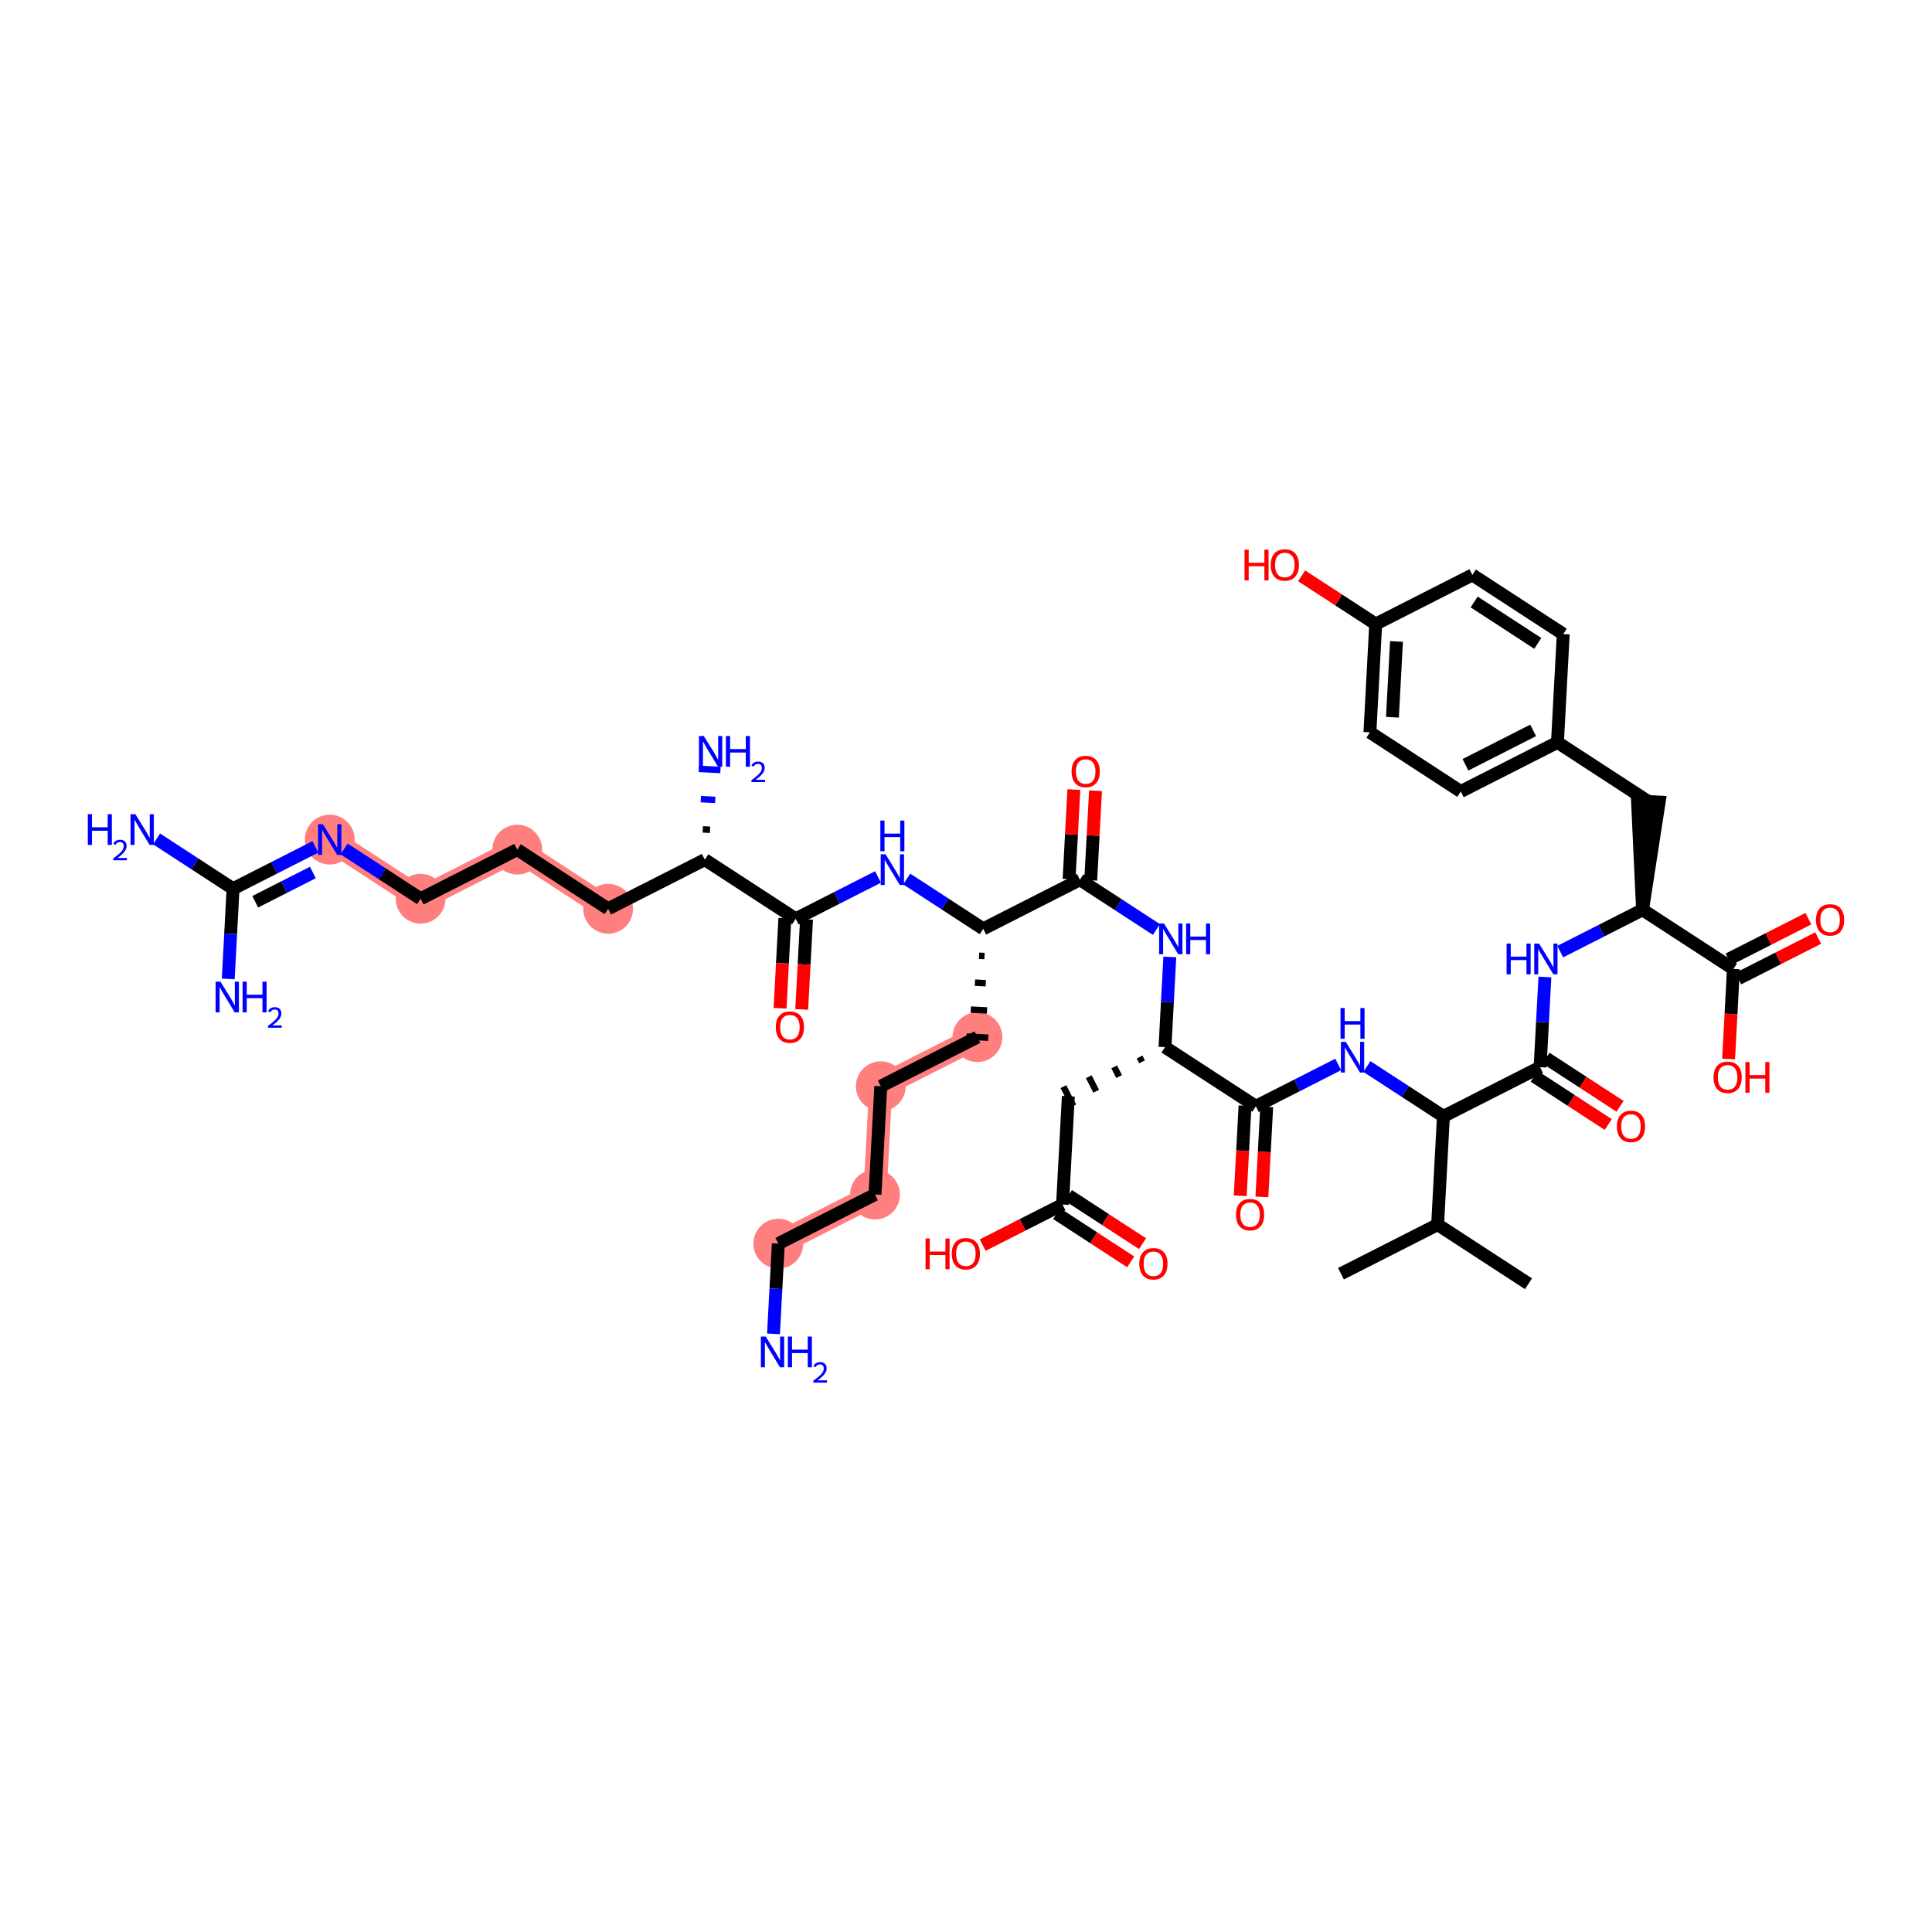 <?xml version='1.0' encoding='iso-8859-1'?>
<svg version='1.1' baseProfile='full'
              xmlns='http://www.w3.org/2000/svg'
                      xmlns:rdkit='http://www.rdkit.org/xml'
                      xmlns:xlink='http://www.w3.org/1999/xlink'
                  xml:space='preserve'
width='300px' height='300px' viewBox='0 0 300 300'>
<!-- END OF HEADER -->
<rect style='opacity:1.0;fill:#FFFFFF;stroke:none' width='300' height='300' x='0' y='0'> </rect>
<rect style='opacity:1.0;fill:#FFFFFF;stroke:none' width='300' height='300' x='0' y='0'> </rect>
<path d='M 151.777,161.042 L 136.767,168.67' style='fill:none;fill-rule:evenodd;stroke:#FF7F7F;stroke-width:3.6px;stroke-linecap:butt;stroke-linejoin:miter;stroke-opacity:1' />
<path d='M 136.767,168.67 L 135.868,185.484' style='fill:none;fill-rule:evenodd;stroke:#FF7F7F;stroke-width:3.6px;stroke-linecap:butt;stroke-linejoin:miter;stroke-opacity:1' />
<path d='M 135.868,185.484 L 120.857,193.112' style='fill:none;fill-rule:evenodd;stroke:#FF7F7F;stroke-width:3.6px;stroke-linecap:butt;stroke-linejoin:miter;stroke-opacity:1' />
<path d='M 94.433,141.114 L 80.321,131.928' style='fill:none;fill-rule:evenodd;stroke:#FF7F7F;stroke-width:3.6px;stroke-linecap:butt;stroke-linejoin:miter;stroke-opacity:1' />
<path d='M 80.321,131.928 L 65.311,139.556' style='fill:none;fill-rule:evenodd;stroke:#FF7F7F;stroke-width:3.6px;stroke-linecap:butt;stroke-linejoin:miter;stroke-opacity:1' />
<path d='M 65.311,139.556 L 51.199,130.371' style='fill:none;fill-rule:evenodd;stroke:#FF7F7F;stroke-width:3.6px;stroke-linecap:butt;stroke-linejoin:miter;stroke-opacity:1' />
<ellipse cx='151.777' cy='161.042' rx='3.368' ry='3.368'  style='fill:#FF7F7F;fill-rule:evenodd;stroke:#FF7F7F;stroke-width:1.0px;stroke-linecap:butt;stroke-linejoin:miter;stroke-opacity:1' />
<ellipse cx='136.767' cy='168.67' rx='3.368' ry='3.368'  style='fill:#FF7F7F;fill-rule:evenodd;stroke:#FF7F7F;stroke-width:1.0px;stroke-linecap:butt;stroke-linejoin:miter;stroke-opacity:1' />
<ellipse cx='135.868' cy='185.484' rx='3.368' ry='3.368'  style='fill:#FF7F7F;fill-rule:evenodd;stroke:#FF7F7F;stroke-width:1.0px;stroke-linecap:butt;stroke-linejoin:miter;stroke-opacity:1' />
<ellipse cx='120.857' cy='193.112' rx='3.368' ry='3.368'  style='fill:#FF7F7F;fill-rule:evenodd;stroke:#FF7F7F;stroke-width:1.0px;stroke-linecap:butt;stroke-linejoin:miter;stroke-opacity:1' />
<ellipse cx='94.433' cy='141.114' rx='3.368' ry='3.368'  style='fill:#FF7F7F;fill-rule:evenodd;stroke:#FF7F7F;stroke-width:1.0px;stroke-linecap:butt;stroke-linejoin:miter;stroke-opacity:1' />
<ellipse cx='80.321' cy='131.928' rx='3.368' ry='3.368'  style='fill:#FF7F7F;fill-rule:evenodd;stroke:#FF7F7F;stroke-width:1.0px;stroke-linecap:butt;stroke-linejoin:miter;stroke-opacity:1' />
<ellipse cx='65.311' cy='139.556' rx='3.368' ry='3.368'  style='fill:#FF7F7F;fill-rule:evenodd;stroke:#FF7F7F;stroke-width:1.0px;stroke-linecap:butt;stroke-linejoin:miter;stroke-opacity:1' />
<ellipse cx='51.199' cy='130.371' rx='3.368' ry='3.372'  style='fill:#FF7F7F;fill-rule:evenodd;stroke:#FF7F7F;stroke-width:1.0px;stroke-linecap:butt;stroke-linejoin:miter;stroke-opacity:1' />
<path class='bond-0 atom-0 atom-1' d='M 208.223,197.784 L 223.233,190.156' style='fill:none;fill-rule:evenodd;stroke:#000000;stroke-width:2.0px;stroke-linecap:butt;stroke-linejoin:miter;stroke-opacity:1' />
<path class='bond-1 atom-1 atom-2' d='M 223.233,190.156 L 237.345,199.342' style='fill:none;fill-rule:evenodd;stroke:#000000;stroke-width:2.0px;stroke-linecap:butt;stroke-linejoin:miter;stroke-opacity:1' />
<path class='bond-2 atom-1 atom-3' d='M 223.233,190.156 L 224.133,173.342' style='fill:none;fill-rule:evenodd;stroke:#000000;stroke-width:2.0px;stroke-linecap:butt;stroke-linejoin:miter;stroke-opacity:1' />
<path class='bond-3 atom-3 atom-4' d='M 224.133,173.342 L 218.192,169.475' style='fill:none;fill-rule:evenodd;stroke:#000000;stroke-width:2.0px;stroke-linecap:butt;stroke-linejoin:miter;stroke-opacity:1' />
<path class='bond-3 atom-3 atom-4' d='M 218.192,169.475 L 212.25,165.608' style='fill:none;fill-rule:evenodd;stroke:#0000FF;stroke-width:2.0px;stroke-linecap:butt;stroke-linejoin:miter;stroke-opacity:1' />
<path class='bond-32 atom-3 atom-33' d='M 224.133,173.342 L 239.143,165.714' style='fill:none;fill-rule:evenodd;stroke:#000000;stroke-width:2.0px;stroke-linecap:butt;stroke-linejoin:miter;stroke-opacity:1' />
<path class='bond-4 atom-4 atom-5' d='M 207.792,165.29 L 201.401,168.537' style='fill:none;fill-rule:evenodd;stroke:#0000FF;stroke-width:2.0px;stroke-linecap:butt;stroke-linejoin:miter;stroke-opacity:1' />
<path class='bond-4 atom-4 atom-5' d='M 201.401,168.537 L 195.011,171.785' style='fill:none;fill-rule:evenodd;stroke:#000000;stroke-width:2.0px;stroke-linecap:butt;stroke-linejoin:miter;stroke-opacity:1' />
<path class='bond-5 atom-5 atom-6' d='M 193.329,171.695 L 192.955,178.686' style='fill:none;fill-rule:evenodd;stroke:#000000;stroke-width:2.0px;stroke-linecap:butt;stroke-linejoin:miter;stroke-opacity:1' />
<path class='bond-5 atom-5 atom-6' d='M 192.955,178.686 L 192.582,185.677' style='fill:none;fill-rule:evenodd;stroke:#FF0000;stroke-width:2.0px;stroke-linecap:butt;stroke-linejoin:miter;stroke-opacity:1' />
<path class='bond-5 atom-5 atom-6' d='M 196.692,171.875 L 196.318,178.866' style='fill:none;fill-rule:evenodd;stroke:#000000;stroke-width:2.0px;stroke-linecap:butt;stroke-linejoin:miter;stroke-opacity:1' />
<path class='bond-5 atom-5 atom-6' d='M 196.318,178.866 L 195.944,185.856' style='fill:none;fill-rule:evenodd;stroke:#FF0000;stroke-width:2.0px;stroke-linecap:butt;stroke-linejoin:miter;stroke-opacity:1' />
<path class='bond-6 atom-5 atom-7' d='M 195.011,171.785 L 180.899,162.6' style='fill:none;fill-rule:evenodd;stroke:#000000;stroke-width:2.0px;stroke-linecap:butt;stroke-linejoin:miter;stroke-opacity:1' />
<path class='bond-7 atom-7 atom-8' d='M 176.956,164.131 L 177.337,164.882' style='fill:none;fill-rule:evenodd;stroke:#000000;stroke-width:1.0px;stroke-linecap:butt;stroke-linejoin:miter;stroke-opacity:1' />
<path class='bond-7 atom-7 atom-8' d='M 173.013,165.663 L 173.775,167.164' style='fill:none;fill-rule:evenodd;stroke:#000000;stroke-width:1.0px;stroke-linecap:butt;stroke-linejoin:miter;stroke-opacity:1' />
<path class='bond-7 atom-7 atom-8' d='M 169.069,167.195 L 170.213,169.446' style='fill:none;fill-rule:evenodd;stroke:#000000;stroke-width:1.0px;stroke-linecap:butt;stroke-linejoin:miter;stroke-opacity:1' />
<path class='bond-7 atom-7 atom-8' d='M 165.126,168.727 L 166.652,171.729' style='fill:none;fill-rule:evenodd;stroke:#000000;stroke-width:1.0px;stroke-linecap:butt;stroke-linejoin:miter;stroke-opacity:1' />
<path class='bond-11 atom-7 atom-12' d='M 180.899,162.6 L 181.274,155.595' style='fill:none;fill-rule:evenodd;stroke:#000000;stroke-width:2.0px;stroke-linecap:butt;stroke-linejoin:miter;stroke-opacity:1' />
<path class='bond-11 atom-7 atom-12' d='M 181.274,155.595 L 181.648,148.591' style='fill:none;fill-rule:evenodd;stroke:#0000FF;stroke-width:2.0px;stroke-linecap:butt;stroke-linejoin:miter;stroke-opacity:1' />
<path class='bond-8 atom-8 atom-9' d='M 165.889,170.228 L 164.99,187.041' style='fill:none;fill-rule:evenodd;stroke:#000000;stroke-width:2.0px;stroke-linecap:butt;stroke-linejoin:miter;stroke-opacity:1' />
<path class='bond-9 atom-9 atom-10' d='M 164.071,188.452 L 169.822,192.196' style='fill:none;fill-rule:evenodd;stroke:#000000;stroke-width:2.0px;stroke-linecap:butt;stroke-linejoin:miter;stroke-opacity:1' />
<path class='bond-9 atom-9 atom-10' d='M 169.822,192.196 L 175.573,195.939' style='fill:none;fill-rule:evenodd;stroke:#FF0000;stroke-width:2.0px;stroke-linecap:butt;stroke-linejoin:miter;stroke-opacity:1' />
<path class='bond-9 atom-9 atom-10' d='M 165.908,185.63 L 171.659,189.373' style='fill:none;fill-rule:evenodd;stroke:#000000;stroke-width:2.0px;stroke-linecap:butt;stroke-linejoin:miter;stroke-opacity:1' />
<path class='bond-9 atom-9 atom-10' d='M 171.659,189.373 L 177.41,193.117' style='fill:none;fill-rule:evenodd;stroke:#FF0000;stroke-width:2.0px;stroke-linecap:butt;stroke-linejoin:miter;stroke-opacity:1' />
<path class='bond-10 atom-9 atom-11' d='M 164.99,187.041 L 158.789,190.192' style='fill:none;fill-rule:evenodd;stroke:#000000;stroke-width:2.0px;stroke-linecap:butt;stroke-linejoin:miter;stroke-opacity:1' />
<path class='bond-10 atom-9 atom-11' d='M 158.789,190.192 L 152.589,193.343' style='fill:none;fill-rule:evenodd;stroke:#FF0000;stroke-width:2.0px;stroke-linecap:butt;stroke-linejoin:miter;stroke-opacity:1' />
<path class='bond-12 atom-12 atom-13' d='M 179.569,144.335 L 173.628,140.468' style='fill:none;fill-rule:evenodd;stroke:#0000FF;stroke-width:2.0px;stroke-linecap:butt;stroke-linejoin:miter;stroke-opacity:1' />
<path class='bond-12 atom-12 atom-13' d='M 173.628,140.468 L 167.687,136.601' style='fill:none;fill-rule:evenodd;stroke:#000000;stroke-width:2.0px;stroke-linecap:butt;stroke-linejoin:miter;stroke-opacity:1' />
<path class='bond-13 atom-13 atom-14' d='M 169.368,136.69 L 169.74,129.737' style='fill:none;fill-rule:evenodd;stroke:#000000;stroke-width:2.0px;stroke-linecap:butt;stroke-linejoin:miter;stroke-opacity:1' />
<path class='bond-13 atom-13 atom-14' d='M 169.74,129.737 L 170.112,122.783' style='fill:none;fill-rule:evenodd;stroke:#FF0000;stroke-width:2.0px;stroke-linecap:butt;stroke-linejoin:miter;stroke-opacity:1' />
<path class='bond-13 atom-13 atom-14' d='M 166.006,136.511 L 166.378,129.557' style='fill:none;fill-rule:evenodd;stroke:#000000;stroke-width:2.0px;stroke-linecap:butt;stroke-linejoin:miter;stroke-opacity:1' />
<path class='bond-13 atom-13 atom-14' d='M 166.378,129.557 L 166.749,122.603' style='fill:none;fill-rule:evenodd;stroke:#FF0000;stroke-width:2.0px;stroke-linecap:butt;stroke-linejoin:miter;stroke-opacity:1' />
<path class='bond-14 atom-13 atom-15' d='M 167.687,136.601 L 152.677,144.229' style='fill:none;fill-rule:evenodd;stroke:#000000;stroke-width:2.0px;stroke-linecap:butt;stroke-linejoin:miter;stroke-opacity:1' />
<path class='bond-15 atom-15 atom-16' d='M 152.031,148.41 L 152.872,148.454' style='fill:none;fill-rule:evenodd;stroke:#000000;stroke-width:1.0px;stroke-linecap:butt;stroke-linejoin:miter;stroke-opacity:1' />
<path class='bond-15 atom-15 atom-16' d='M 151.386,152.59 L 153.068,152.68' style='fill:none;fill-rule:evenodd;stroke:#000000;stroke-width:1.0px;stroke-linecap:butt;stroke-linejoin:miter;stroke-opacity:1' />
<path class='bond-15 atom-15 atom-16' d='M 150.741,156.771 L 153.263,156.906' style='fill:none;fill-rule:evenodd;stroke:#000000;stroke-width:1.0px;stroke-linecap:butt;stroke-linejoin:miter;stroke-opacity:1' />
<path class='bond-15 atom-15 atom-16' d='M 150.096,160.952 L 153.459,161.132' style='fill:none;fill-rule:evenodd;stroke:#000000;stroke-width:1.0px;stroke-linecap:butt;stroke-linejoin:miter;stroke-opacity:1' />
<path class='bond-20 atom-15 atom-21' d='M 152.677,144.229 L 146.736,140.361' style='fill:none;fill-rule:evenodd;stroke:#000000;stroke-width:2.0px;stroke-linecap:butt;stroke-linejoin:miter;stroke-opacity:1' />
<path class='bond-20 atom-15 atom-21' d='M 146.736,140.361 L 140.794,136.494' style='fill:none;fill-rule:evenodd;stroke:#0000FF;stroke-width:2.0px;stroke-linecap:butt;stroke-linejoin:miter;stroke-opacity:1' />
<path class='bond-16 atom-16 atom-17' d='M 151.777,161.042 L 136.767,168.67' style='fill:none;fill-rule:evenodd;stroke:#000000;stroke-width:2.0px;stroke-linecap:butt;stroke-linejoin:miter;stroke-opacity:1' />
<path class='bond-17 atom-17 atom-18' d='M 136.767,168.67 L 135.868,185.484' style='fill:none;fill-rule:evenodd;stroke:#000000;stroke-width:2.0px;stroke-linecap:butt;stroke-linejoin:miter;stroke-opacity:1' />
<path class='bond-18 atom-18 atom-19' d='M 135.868,185.484 L 120.857,193.112' style='fill:none;fill-rule:evenodd;stroke:#000000;stroke-width:2.0px;stroke-linecap:butt;stroke-linejoin:miter;stroke-opacity:1' />
<path class='bond-19 atom-19 atom-20' d='M 120.857,193.112 L 120.483,200.116' style='fill:none;fill-rule:evenodd;stroke:#000000;stroke-width:2.0px;stroke-linecap:butt;stroke-linejoin:miter;stroke-opacity:1' />
<path class='bond-19 atom-19 atom-20' d='M 120.483,200.116 L 120.108,207.12' style='fill:none;fill-rule:evenodd;stroke:#0000FF;stroke-width:2.0px;stroke-linecap:butt;stroke-linejoin:miter;stroke-opacity:1' />
<path class='bond-21 atom-21 atom-22' d='M 136.336,136.176 L 129.945,139.424' style='fill:none;fill-rule:evenodd;stroke:#0000FF;stroke-width:2.0px;stroke-linecap:butt;stroke-linejoin:miter;stroke-opacity:1' />
<path class='bond-21 atom-21 atom-22' d='M 129.945,139.424 L 123.555,142.671' style='fill:none;fill-rule:evenodd;stroke:#000000;stroke-width:2.0px;stroke-linecap:butt;stroke-linejoin:miter;stroke-opacity:1' />
<path class='bond-22 atom-22 atom-23' d='M 121.873,142.581 L 121.499,149.572' style='fill:none;fill-rule:evenodd;stroke:#000000;stroke-width:2.0px;stroke-linecap:butt;stroke-linejoin:miter;stroke-opacity:1' />
<path class='bond-22 atom-22 atom-23' d='M 121.499,149.572 L 121.126,156.563' style='fill:none;fill-rule:evenodd;stroke:#FF0000;stroke-width:2.0px;stroke-linecap:butt;stroke-linejoin:miter;stroke-opacity:1' />
<path class='bond-22 atom-22 atom-23' d='M 125.236,142.761 L 124.862,149.752' style='fill:none;fill-rule:evenodd;stroke:#000000;stroke-width:2.0px;stroke-linecap:butt;stroke-linejoin:miter;stroke-opacity:1' />
<path class='bond-22 atom-22 atom-23' d='M 124.862,149.752 L 124.488,156.743' style='fill:none;fill-rule:evenodd;stroke:#FF0000;stroke-width:2.0px;stroke-linecap:butt;stroke-linejoin:miter;stroke-opacity:1' />
<path class='bond-23 atom-22 atom-24' d='M 123.555,142.671 L 109.443,133.486' style='fill:none;fill-rule:evenodd;stroke:#000000;stroke-width:2.0px;stroke-linecap:butt;stroke-linejoin:miter;stroke-opacity:1' />
<path class='bond-24 atom-24 atom-25' d='M 110.253,128.846 L 109.133,128.786' style='fill:none;fill-rule:evenodd;stroke:#000000;stroke-width:1.0px;stroke-linecap:butt;stroke-linejoin:miter;stroke-opacity:1' />
<path class='bond-24 atom-24 atom-25' d='M 111.064,124.207 L 108.822,124.087' style='fill:none;fill-rule:evenodd;stroke:#0000FF;stroke-width:1.0px;stroke-linecap:butt;stroke-linejoin:miter;stroke-opacity:1' />
<path class='bond-24 atom-24 atom-25' d='M 111.874,119.567 L 108.511,119.387' style='fill:none;fill-rule:evenodd;stroke:#0000FF;stroke-width:1.0px;stroke-linecap:butt;stroke-linejoin:miter;stroke-opacity:1' />
<path class='bond-25 atom-24 atom-26' d='M 109.443,133.486 L 94.433,141.114' style='fill:none;fill-rule:evenodd;stroke:#000000;stroke-width:2.0px;stroke-linecap:butt;stroke-linejoin:miter;stroke-opacity:1' />
<path class='bond-26 atom-26 atom-27' d='M 94.433,141.114 L 80.321,131.928' style='fill:none;fill-rule:evenodd;stroke:#000000;stroke-width:2.0px;stroke-linecap:butt;stroke-linejoin:miter;stroke-opacity:1' />
<path class='bond-27 atom-27 atom-28' d='M 80.321,131.928 L 65.311,139.556' style='fill:none;fill-rule:evenodd;stroke:#000000;stroke-width:2.0px;stroke-linecap:butt;stroke-linejoin:miter;stroke-opacity:1' />
<path class='bond-28 atom-28 atom-29' d='M 65.311,139.556 L 59.37,135.689' style='fill:none;fill-rule:evenodd;stroke:#000000;stroke-width:2.0px;stroke-linecap:butt;stroke-linejoin:miter;stroke-opacity:1' />
<path class='bond-28 atom-28 atom-29' d='M 59.37,135.689 L 53.429,131.822' style='fill:none;fill-rule:evenodd;stroke:#0000FF;stroke-width:2.0px;stroke-linecap:butt;stroke-linejoin:miter;stroke-opacity:1' />
<path class='bond-29 atom-29 atom-30' d='M 48.97,131.504 L 42.58,134.751' style='fill:none;fill-rule:evenodd;stroke:#0000FF;stroke-width:2.0px;stroke-linecap:butt;stroke-linejoin:miter;stroke-opacity:1' />
<path class='bond-29 atom-29 atom-30' d='M 42.58,134.751 L 36.189,137.999' style='fill:none;fill-rule:evenodd;stroke:#000000;stroke-width:2.0px;stroke-linecap:butt;stroke-linejoin:miter;stroke-opacity:1' />
<path class='bond-29 atom-29 atom-30' d='M 48.579,135.48 L 44.105,137.753' style='fill:none;fill-rule:evenodd;stroke:#0000FF;stroke-width:2.0px;stroke-linecap:butt;stroke-linejoin:miter;stroke-opacity:1' />
<path class='bond-29 atom-29 atom-30' d='M 44.105,137.753 L 39.632,140.027' style='fill:none;fill-rule:evenodd;stroke:#000000;stroke-width:2.0px;stroke-linecap:butt;stroke-linejoin:miter;stroke-opacity:1' />
<path class='bond-30 atom-30 atom-31' d='M 36.189,137.999 L 30.248,134.132' style='fill:none;fill-rule:evenodd;stroke:#000000;stroke-width:2.0px;stroke-linecap:butt;stroke-linejoin:miter;stroke-opacity:1' />
<path class='bond-30 atom-30 atom-31' d='M 30.248,134.132 L 24.307,130.265' style='fill:none;fill-rule:evenodd;stroke:#0000FF;stroke-width:2.0px;stroke-linecap:butt;stroke-linejoin:miter;stroke-opacity:1' />
<path class='bond-31 atom-30 atom-32' d='M 36.189,137.999 L 35.814,145.003' style='fill:none;fill-rule:evenodd;stroke:#000000;stroke-width:2.0px;stroke-linecap:butt;stroke-linejoin:miter;stroke-opacity:1' />
<path class='bond-31 atom-30 atom-32' d='M 35.814,145.003 L 35.44,152.007' style='fill:none;fill-rule:evenodd;stroke:#0000FF;stroke-width:2.0px;stroke-linecap:butt;stroke-linejoin:miter;stroke-opacity:1' />
<path class='bond-33 atom-33 atom-34' d='M 238.225,167.126 L 243.975,170.869' style='fill:none;fill-rule:evenodd;stroke:#000000;stroke-width:2.0px;stroke-linecap:butt;stroke-linejoin:miter;stroke-opacity:1' />
<path class='bond-33 atom-33 atom-34' d='M 243.975,170.869 L 249.726,174.612' style='fill:none;fill-rule:evenodd;stroke:#FF0000;stroke-width:2.0px;stroke-linecap:butt;stroke-linejoin:miter;stroke-opacity:1' />
<path class='bond-33 atom-33 atom-34' d='M 240.062,164.303 L 245.812,168.047' style='fill:none;fill-rule:evenodd;stroke:#000000;stroke-width:2.0px;stroke-linecap:butt;stroke-linejoin:miter;stroke-opacity:1' />
<path class='bond-33 atom-33 atom-34' d='M 245.812,168.047 L 251.563,171.79' style='fill:none;fill-rule:evenodd;stroke:#FF0000;stroke-width:2.0px;stroke-linecap:butt;stroke-linejoin:miter;stroke-opacity:1' />
<path class='bond-34 atom-33 atom-35' d='M 239.143,165.714 L 239.518,158.71' style='fill:none;fill-rule:evenodd;stroke:#000000;stroke-width:2.0px;stroke-linecap:butt;stroke-linejoin:miter;stroke-opacity:1' />
<path class='bond-34 atom-33 atom-35' d='M 239.518,158.71 L 239.892,151.706' style='fill:none;fill-rule:evenodd;stroke:#0000FF;stroke-width:2.0px;stroke-linecap:butt;stroke-linejoin:miter;stroke-opacity:1' />
<path class='bond-35 atom-35 atom-36' d='M 242.272,147.768 L 248.662,144.52' style='fill:none;fill-rule:evenodd;stroke:#0000FF;stroke-width:2.0px;stroke-linecap:butt;stroke-linejoin:miter;stroke-opacity:1' />
<path class='bond-35 atom-35 atom-36' d='M 248.662,144.52 L 255.053,141.273' style='fill:none;fill-rule:evenodd;stroke:#000000;stroke-width:2.0px;stroke-linecap:butt;stroke-linejoin:miter;stroke-opacity:1' />
<path class='bond-36 atom-36 atom-37' d='M 255.053,141.273 L 257.633,124.549 L 254.271,124.369 Z' style='fill:#000000;fill-rule:evenodd;fill-opacity:1;stroke:#000000;stroke-width:2.0px;stroke-linecap:butt;stroke-linejoin:miter;stroke-opacity:1;' />
<path class='bond-44 atom-36 atom-45' d='M 255.053,141.273 L 269.164,150.458' style='fill:none;fill-rule:evenodd;stroke:#000000;stroke-width:2.0px;stroke-linecap:butt;stroke-linejoin:miter;stroke-opacity:1' />
<path class='bond-37 atom-37 atom-38' d='M 255.952,124.459 L 241.841,115.274' style='fill:none;fill-rule:evenodd;stroke:#000000;stroke-width:2.0px;stroke-linecap:butt;stroke-linejoin:miter;stroke-opacity:1' />
<path class='bond-38 atom-38 atom-39' d='M 241.841,115.274 L 226.83,122.902' style='fill:none;fill-rule:evenodd;stroke:#000000;stroke-width:2.0px;stroke-linecap:butt;stroke-linejoin:miter;stroke-opacity:1' />
<path class='bond-38 atom-38 atom-39' d='M 238.063,113.416 L 227.556,118.756' style='fill:none;fill-rule:evenodd;stroke:#000000;stroke-width:2.0px;stroke-linecap:butt;stroke-linejoin:miter;stroke-opacity:1' />
<path class='bond-47 atom-44 atom-38' d='M 242.74,98.46 L 241.841,115.274' style='fill:none;fill-rule:evenodd;stroke:#000000;stroke-width:2.0px;stroke-linecap:butt;stroke-linejoin:miter;stroke-opacity:1' />
<path class='bond-39 atom-39 atom-40' d='M 226.83,122.902 L 212.719,113.716' style='fill:none;fill-rule:evenodd;stroke:#000000;stroke-width:2.0px;stroke-linecap:butt;stroke-linejoin:miter;stroke-opacity:1' />
<path class='bond-40 atom-40 atom-41' d='M 212.719,113.716 L 213.618,96.903' style='fill:none;fill-rule:evenodd;stroke:#000000;stroke-width:2.0px;stroke-linecap:butt;stroke-linejoin:miter;stroke-opacity:1' />
<path class='bond-40 atom-40 atom-41' d='M 216.216,111.374 L 216.846,99.605' style='fill:none;fill-rule:evenodd;stroke:#000000;stroke-width:2.0px;stroke-linecap:butt;stroke-linejoin:miter;stroke-opacity:1' />
<path class='bond-41 atom-41 atom-42' d='M 213.618,96.903 L 207.867,93.159' style='fill:none;fill-rule:evenodd;stroke:#000000;stroke-width:2.0px;stroke-linecap:butt;stroke-linejoin:miter;stroke-opacity:1' />
<path class='bond-41 atom-41 atom-42' d='M 207.867,93.159 L 202.116,89.416' style='fill:none;fill-rule:evenodd;stroke:#FF0000;stroke-width:2.0px;stroke-linecap:butt;stroke-linejoin:miter;stroke-opacity:1' />
<path class='bond-42 atom-41 atom-43' d='M 213.618,96.903 L 228.628,89.275' style='fill:none;fill-rule:evenodd;stroke:#000000;stroke-width:2.0px;stroke-linecap:butt;stroke-linejoin:miter;stroke-opacity:1' />
<path class='bond-43 atom-43 atom-44' d='M 228.628,89.275 L 242.74,98.46' style='fill:none;fill-rule:evenodd;stroke:#000000;stroke-width:2.0px;stroke-linecap:butt;stroke-linejoin:miter;stroke-opacity:1' />
<path class='bond-43 atom-43 atom-44' d='M 228.908,93.475 L 238.786,99.905' style='fill:none;fill-rule:evenodd;stroke:#000000;stroke-width:2.0px;stroke-linecap:butt;stroke-linejoin:miter;stroke-opacity:1' />
<path class='bond-45 atom-45 atom-46' d='M 269.927,151.959 L 276.127,148.808' style='fill:none;fill-rule:evenodd;stroke:#000000;stroke-width:2.0px;stroke-linecap:butt;stroke-linejoin:miter;stroke-opacity:1' />
<path class='bond-45 atom-45 atom-46' d='M 276.127,148.808 L 282.328,145.658' style='fill:none;fill-rule:evenodd;stroke:#FF0000;stroke-width:2.0px;stroke-linecap:butt;stroke-linejoin:miter;stroke-opacity:1' />
<path class='bond-45 atom-45 atom-46' d='M 268.401,148.957 L 274.602,145.806' style='fill:none;fill-rule:evenodd;stroke:#000000;stroke-width:2.0px;stroke-linecap:butt;stroke-linejoin:miter;stroke-opacity:1' />
<path class='bond-45 atom-45 atom-46' d='M 274.602,145.806 L 280.802,142.655' style='fill:none;fill-rule:evenodd;stroke:#FF0000;stroke-width:2.0px;stroke-linecap:butt;stroke-linejoin:miter;stroke-opacity:1' />
<path class='bond-46 atom-45 atom-47' d='M 269.164,150.458 L 268.79,157.449' style='fill:none;fill-rule:evenodd;stroke:#000000;stroke-width:2.0px;stroke-linecap:butt;stroke-linejoin:miter;stroke-opacity:1' />
<path class='bond-46 atom-45 atom-47' d='M 268.79,157.449 L 268.416,164.44' style='fill:none;fill-rule:evenodd;stroke:#FF0000;stroke-width:2.0px;stroke-linecap:butt;stroke-linejoin:miter;stroke-opacity:1' />
<path  class='atom-4' d='M 208.967 161.773
L 210.53 164.298
Q 210.685 164.548, 210.934 164.999
Q 211.183 165.45, 211.196 165.477
L 211.196 161.773
L 211.83 161.773
L 211.83 166.541
L 211.176 166.541
L 209.499 163.78
Q 209.304 163.457, 209.095 163.086
Q 208.893 162.716, 208.832 162.601
L 208.832 166.541
L 208.213 166.541
L 208.213 161.773
L 208.967 161.773
' fill='#0000FF'/>
<path  class='atom-4' d='M 208.156 156.528
L 208.802 156.528
L 208.802 158.555
L 211.24 158.555
L 211.24 156.528
L 211.887 156.528
L 211.887 161.296
L 211.24 161.296
L 211.24 159.094
L 208.802 159.094
L 208.802 161.296
L 208.156 161.296
L 208.156 156.528
' fill='#0000FF'/>
<path  class='atom-6' d='M 191.923 188.612
Q 191.923 187.467, 192.488 186.827
Q 193.054 186.187, 194.111 186.187
Q 195.169 186.187, 195.735 186.827
Q 196.3 187.467, 196.3 188.612
Q 196.3 189.771, 195.728 190.431
Q 195.155 191.084, 194.111 191.084
Q 193.061 191.084, 192.488 190.431
Q 191.923 189.777, 191.923 188.612
M 194.111 190.545
Q 194.839 190.545, 195.229 190.06
Q 195.627 189.568, 195.627 188.612
Q 195.627 187.676, 195.229 187.204
Q 194.839 186.726, 194.111 186.726
Q 193.384 186.726, 192.987 187.198
Q 192.596 187.669, 192.596 188.612
Q 192.596 189.575, 192.987 190.06
Q 193.384 190.545, 194.111 190.545
' fill='#FF0000'/>
<path  class='atom-10' d='M 176.912 196.24
Q 176.912 195.095, 177.478 194.455
Q 178.044 193.816, 179.101 193.816
Q 180.158 193.816, 180.724 194.455
Q 181.29 195.095, 181.29 196.24
Q 181.29 197.399, 180.717 198.059
Q 180.145 198.712, 179.101 198.712
Q 178.05 198.712, 177.478 198.059
Q 176.912 197.405, 176.912 196.24
M 179.101 198.173
Q 179.828 198.173, 180.219 197.688
Q 180.616 197.197, 180.616 196.24
Q 180.616 195.304, 180.219 194.833
Q 179.828 194.354, 179.101 194.354
Q 178.374 194.354, 177.976 194.826
Q 177.586 195.297, 177.586 196.24
Q 177.586 197.203, 177.976 197.688
Q 178.374 198.173, 179.101 198.173
' fill='#FF0000'/>
<path  class='atom-11' d='M 143.722 192.312
L 144.369 192.312
L 144.369 194.339
L 146.807 194.339
L 146.807 192.312
L 147.453 192.312
L 147.453 197.08
L 146.807 197.08
L 146.807 194.878
L 144.369 194.878
L 144.369 197.08
L 143.722 197.08
L 143.722 192.312
' fill='#FF0000'/>
<path  class='atom-11' d='M 147.79 194.683
Q 147.79 193.538, 148.356 192.898
Q 148.922 192.258, 149.979 192.258
Q 151.036 192.258, 151.602 192.898
Q 152.168 193.538, 152.168 194.683
Q 152.168 195.841, 151.595 196.501
Q 151.023 197.154, 149.979 197.154
Q 148.928 197.154, 148.356 196.501
Q 147.79 195.848, 147.79 194.683
M 149.979 196.616
Q 150.706 196.616, 151.097 196.131
Q 151.494 195.639, 151.494 194.683
Q 151.494 193.747, 151.097 193.275
Q 150.706 192.797, 149.979 192.797
Q 149.252 192.797, 148.854 193.268
Q 148.464 193.74, 148.464 194.683
Q 148.464 195.646, 148.854 196.131
Q 149.252 196.616, 149.979 196.616
' fill='#FF0000'/>
<path  class='atom-12' d='M 180.744 143.402
L 182.307 145.927
Q 182.462 146.177, 182.711 146.628
Q 182.96 147.079, 182.974 147.106
L 182.974 143.402
L 183.607 143.402
L 183.607 148.17
L 182.954 148.17
L 181.276 145.409
Q 181.081 145.086, 180.872 144.715
Q 180.67 144.345, 180.61 144.23
L 180.61 148.17
L 179.99 148.17
L 179.99 143.402
L 180.744 143.402
' fill='#0000FF'/>
<path  class='atom-12' d='M 184.179 143.402
L 184.826 143.402
L 184.826 145.429
L 187.264 145.429
L 187.264 143.402
L 187.91 143.402
L 187.91 148.17
L 187.264 148.17
L 187.264 145.968
L 184.826 145.968
L 184.826 148.17
L 184.179 148.17
L 184.179 143.402
' fill='#0000FF'/>
<path  class='atom-14' d='M 166.397 119.8
Q 166.397 118.656, 166.963 118.016
Q 167.529 117.376, 168.586 117.376
Q 169.644 117.376, 170.209 118.016
Q 170.775 118.656, 170.775 119.8
Q 170.775 120.959, 170.203 121.619
Q 169.63 122.272, 168.586 122.272
Q 167.536 122.272, 166.963 121.619
Q 166.397 120.966, 166.397 119.8
M 168.586 121.733
Q 169.314 121.733, 169.704 121.249
Q 170.102 120.757, 170.102 119.8
Q 170.102 118.864, 169.704 118.393
Q 169.314 117.915, 168.586 117.915
Q 167.859 117.915, 167.462 118.386
Q 167.071 118.858, 167.071 119.8
Q 167.071 120.764, 167.462 121.249
Q 167.859 121.733, 168.586 121.733
' fill='#FF0000'/>
<path  class='atom-20' d='M 118.904 207.541
L 120.466 210.067
Q 120.621 210.316, 120.871 210.767
Q 121.12 211.219, 121.133 211.245
L 121.133 207.541
L 121.766 207.541
L 121.766 212.31
L 121.113 212.31
L 119.436 209.548
Q 119.241 209.225, 119.032 208.855
Q 118.83 208.484, 118.769 208.37
L 118.769 212.31
L 118.15 212.31
L 118.15 207.541
L 118.904 207.541
' fill='#0000FF'/>
<path  class='atom-20' d='M 122.339 207.541
L 122.985 207.541
L 122.985 209.568
L 125.423 209.568
L 125.423 207.541
L 126.07 207.541
L 126.07 212.31
L 125.423 212.31
L 125.423 210.107
L 122.985 210.107
L 122.985 212.31
L 122.339 212.31
L 122.339 207.541
' fill='#0000FF'/>
<path  class='atom-20' d='M 126.301 212.142
Q 126.417 211.844, 126.692 211.68
Q 126.968 211.511, 127.35 211.511
Q 127.826 211.511, 128.092 211.769
Q 128.359 212.027, 128.359 212.485
Q 128.359 212.951, 128.012 213.387
Q 127.67 213.823, 126.959 214.338
L 128.413 214.338
L 128.413 214.694
L 126.292 214.694
L 126.292 214.396
Q 126.879 213.978, 127.226 213.667
Q 127.577 213.356, 127.746 213.076
Q 127.915 212.796, 127.915 212.507
Q 127.915 212.205, 127.764 212.036
Q 127.612 211.867, 127.35 211.867
Q 127.097 211.867, 126.928 211.969
Q 126.759 212.071, 126.639 212.298
L 126.301 212.142
' fill='#0000FF'/>
<path  class='atom-21' d='M 137.511 132.659
L 139.074 135.185
Q 139.229 135.434, 139.478 135.885
Q 139.727 136.336, 139.74 136.363
L 139.74 132.659
L 140.374 132.659
L 140.374 137.427
L 139.72 137.427
L 138.043 134.666
Q 137.848 134.343, 137.639 133.972
Q 137.437 133.602, 137.376 133.487
L 137.376 137.427
L 136.757 137.427
L 136.757 132.659
L 137.511 132.659
' fill='#0000FF'/>
<path  class='atom-21' d='M 136.7 127.414
L 137.346 127.414
L 137.346 129.441
L 139.784 129.441
L 139.784 127.414
L 140.431 127.414
L 140.431 132.182
L 139.784 132.182
L 139.784 129.98
L 137.346 129.98
L 137.346 132.182
L 136.7 132.182
L 136.7 127.414
' fill='#0000FF'/>
<path  class='atom-23' d='M 120.467 159.498
Q 120.467 158.353, 121.032 157.713
Q 121.598 157.074, 122.655 157.074
Q 123.713 157.074, 124.279 157.713
Q 124.844 158.353, 124.844 159.498
Q 124.844 160.657, 124.272 161.317
Q 123.699 161.97, 122.655 161.97
Q 121.605 161.97, 121.032 161.317
Q 120.467 160.663, 120.467 159.498
M 122.655 161.431
Q 123.383 161.431, 123.773 160.946
Q 124.171 160.455, 124.171 159.498
Q 124.171 158.562, 123.773 158.091
Q 123.383 157.612, 122.655 157.612
Q 121.928 157.612, 121.531 158.084
Q 121.14 158.555, 121.14 159.498
Q 121.14 160.461, 121.531 160.946
Q 121.928 161.431, 122.655 161.431
' fill='#FF0000'/>
<path  class='atom-25' d='M 109.288 114.288
L 110.851 116.814
Q 111.006 117.063, 111.255 117.514
Q 111.504 117.965, 111.518 117.992
L 111.518 114.288
L 112.151 114.288
L 112.151 119.056
L 111.497 119.056
L 109.82 116.295
Q 109.625 115.972, 109.416 115.601
Q 109.214 115.231, 109.154 115.116
L 109.154 119.056
L 108.534 119.056
L 108.534 114.288
L 109.288 114.288
' fill='#0000FF'/>
<path  class='atom-25' d='M 112.723 114.288
L 113.37 114.288
L 113.37 116.315
L 115.808 116.315
L 115.808 114.288
L 116.454 114.288
L 116.454 119.056
L 115.808 119.056
L 115.808 116.854
L 113.37 116.854
L 113.37 119.056
L 112.723 119.056
L 112.723 114.288
' fill='#0000FF'/>
<path  class='atom-25' d='M 116.686 118.889
Q 116.801 118.591, 117.077 118.427
Q 117.352 118.258, 117.735 118.258
Q 118.21 118.258, 118.477 118.516
Q 118.744 118.774, 118.744 119.231
Q 118.744 119.698, 118.397 120.134
Q 118.055 120.569, 117.343 121.085
L 118.797 121.085
L 118.797 121.441
L 116.677 121.441
L 116.677 121.143
Q 117.263 120.725, 117.61 120.414
Q 117.961 120.103, 118.13 119.823
Q 118.299 119.543, 118.299 119.254
Q 118.299 118.951, 118.148 118.782
Q 117.997 118.613, 117.735 118.613
Q 117.481 118.613, 117.312 118.716
Q 117.143 118.818, 117.023 119.045
L 116.686 118.889
' fill='#0000FF'/>
<path  class='atom-29' d='M 50.145 127.987
L 51.708 130.512
Q 51.863 130.762, 52.112 131.213
Q 52.361 131.664, 52.375 131.691
L 52.375 127.987
L 53.008 127.987
L 53.008 132.755
L 52.355 132.755
L 50.678 129.994
Q 50.482 129.67, 50.273 129.3
Q 50.071 128.93, 50.011 128.815
L 50.011 132.755
L 49.391 132.755
L 49.391 127.987
L 50.145 127.987
' fill='#0000FF'/>
<path  class='atom-31' d='M 13.636 126.429
L 14.283 126.429
L 14.283 128.457
L 16.721 128.457
L 16.721 126.429
L 17.368 126.429
L 17.368 131.198
L 16.721 131.198
L 16.721 128.995
L 14.283 128.995
L 14.283 131.198
L 13.636 131.198
L 13.636 126.429
' fill='#0000FF'/>
<path  class='atom-31' d='M 17.599 131.03
Q 17.714 130.733, 17.99 130.568
Q 18.265 130.399, 18.648 130.399
Q 19.123 130.399, 19.39 130.657
Q 19.657 130.915, 19.657 131.373
Q 19.657 131.839, 19.31 132.275
Q 18.968 132.711, 18.257 133.226
L 19.71 133.226
L 19.71 133.582
L 17.59 133.582
L 17.59 133.284
Q 18.177 132.866, 18.523 132.555
Q 18.875 132.244, 19.043 131.964
Q 19.212 131.684, 19.212 131.395
Q 19.212 131.093, 19.061 130.924
Q 18.91 130.755, 18.648 130.755
Q 18.394 130.755, 18.226 130.857
Q 18.057 130.959, 17.936 131.186
L 17.599 131.03
' fill='#0000FF'/>
<path  class='atom-31' d='M 21.023 126.429
L 22.586 128.955
Q 22.741 129.204, 22.99 129.655
Q 23.239 130.107, 23.253 130.134
L 23.253 126.429
L 23.886 126.429
L 23.886 131.198
L 23.233 131.198
L 21.555 128.436
Q 21.36 128.113, 21.151 127.743
Q 20.949 127.372, 20.889 127.258
L 20.889 131.198
L 20.269 131.198
L 20.269 126.429
L 21.023 126.429
' fill='#0000FF'/>
<path  class='atom-32' d='M 34.236 152.428
L 35.798 154.954
Q 35.953 155.203, 36.202 155.654
Q 36.452 156.106, 36.465 156.133
L 36.465 152.428
L 37.098 152.428
L 37.098 157.197
L 36.445 157.197
L 34.768 154.435
Q 34.572 154.112, 34.364 153.742
Q 34.162 153.371, 34.101 153.257
L 34.101 157.197
L 33.481 157.197
L 33.481 152.428
L 34.236 152.428
' fill='#0000FF'/>
<path  class='atom-32' d='M 37.67 152.428
L 38.317 152.428
L 38.317 154.456
L 40.755 154.456
L 40.755 152.428
L 41.402 152.428
L 41.402 157.197
L 40.755 157.197
L 40.755 154.994
L 38.317 154.994
L 38.317 157.197
L 37.67 157.197
L 37.67 152.428
' fill='#0000FF'/>
<path  class='atom-32' d='M 41.633 157.029
Q 41.748 156.732, 42.024 156.567
Q 42.3 156.398, 42.682 156.398
Q 43.158 156.398, 43.424 156.656
Q 43.691 156.914, 43.691 157.372
Q 43.691 157.838, 43.344 158.274
Q 43.002 158.71, 42.291 159.225
L 43.744 159.225
L 43.744 159.581
L 41.624 159.581
L 41.624 159.283
Q 42.211 158.865, 42.557 158.554
Q 42.909 158.243, 43.078 157.963
Q 43.246 157.683, 43.246 157.394
Q 43.246 157.092, 43.095 156.923
Q 42.944 156.754, 42.682 156.754
Q 42.429 156.754, 42.26 156.856
Q 42.091 156.958, 41.971 157.185
L 41.633 157.029
' fill='#0000FF'/>
<path  class='atom-34' d='M 251.066 174.913
Q 251.066 173.768, 251.631 173.129
Q 252.197 172.489, 253.254 172.489
Q 254.312 172.489, 254.878 173.129
Q 255.443 173.768, 255.443 174.913
Q 255.443 176.072, 254.871 176.732
Q 254.298 177.385, 253.254 177.385
Q 252.204 177.385, 251.631 176.732
Q 251.066 176.079, 251.066 174.913
M 253.254 176.846
Q 253.982 176.846, 254.373 176.361
Q 254.77 175.87, 254.77 174.913
Q 254.77 173.977, 254.373 173.506
Q 253.982 173.028, 253.254 173.028
Q 252.527 173.028, 252.13 173.499
Q 251.739 173.97, 251.739 174.913
Q 251.739 175.876, 252.13 176.361
Q 252.527 176.846, 253.254 176.846
' fill='#FF0000'/>
<path  class='atom-35' d='M 233.944 146.517
L 234.59 146.517
L 234.59 148.544
L 237.028 148.544
L 237.028 146.517
L 237.675 146.517
L 237.675 151.285
L 237.028 151.285
L 237.028 149.083
L 234.59 149.083
L 234.59 151.285
L 233.944 151.285
L 233.944 146.517
' fill='#0000FF'/>
<path  class='atom-35' d='M 238.988 146.517
L 240.551 149.042
Q 240.706 149.292, 240.955 149.743
Q 241.204 150.194, 241.218 150.221
L 241.218 146.517
L 241.851 146.517
L 241.851 151.285
L 241.197 151.285
L 239.52 148.524
Q 239.325 148.2, 239.116 147.83
Q 238.914 147.46, 238.854 147.345
L 238.854 151.285
L 238.234 151.285
L 238.234 146.517
L 238.988 146.517
' fill='#0000FF'/>
<path  class='atom-42' d='M 193.25 85.36
L 193.896 85.36
L 193.896 87.387
L 196.334 87.387
L 196.334 85.36
L 196.981 85.36
L 196.981 90.129
L 196.334 90.129
L 196.334 87.926
L 193.896 87.926
L 193.896 90.129
L 193.25 90.129
L 193.25 85.36
' fill='#FF0000'/>
<path  class='atom-42' d='M 197.318 87.731
Q 197.318 86.586, 197.883 85.946
Q 198.449 85.306, 199.507 85.306
Q 200.564 85.306, 201.13 85.946
Q 201.695 86.586, 201.695 87.731
Q 201.695 88.889, 201.123 89.549
Q 200.55 90.203, 199.507 90.203
Q 198.456 90.203, 197.883 89.549
Q 197.318 88.896, 197.318 87.731
M 199.507 89.664
Q 200.234 89.664, 200.625 89.179
Q 201.022 88.687, 201.022 87.731
Q 201.022 86.795, 200.625 86.323
Q 200.234 85.845, 199.507 85.845
Q 198.779 85.845, 198.382 86.317
Q 197.991 86.788, 197.991 87.731
Q 197.991 88.694, 198.382 89.179
Q 198.779 89.664, 199.507 89.664
' fill='#FF0000'/>
<path  class='atom-46' d='M 281.986 142.844
Q 281.986 141.699, 282.552 141.059
Q 283.117 140.419, 284.175 140.419
Q 285.232 140.419, 285.798 141.059
Q 286.364 141.699, 286.364 142.844
Q 286.364 144.002, 285.791 144.662
Q 285.219 145.315, 284.175 145.315
Q 283.124 145.315, 282.552 144.662
Q 281.986 144.009, 281.986 142.844
M 284.175 144.777
Q 284.902 144.777, 285.293 144.292
Q 285.69 143.8, 285.69 142.844
Q 285.69 141.908, 285.293 141.436
Q 284.902 140.958, 284.175 140.958
Q 283.447 140.958, 283.05 141.429
Q 282.659 141.901, 282.659 142.844
Q 282.659 143.807, 283.05 144.292
Q 283.447 144.777, 284.175 144.777
' fill='#FF0000'/>
<path  class='atom-47' d='M 266.076 167.285
Q 266.076 166.14, 266.642 165.501
Q 267.208 164.861, 268.265 164.861
Q 269.322 164.861, 269.888 165.501
Q 270.454 166.14, 270.454 167.285
Q 270.454 168.444, 269.881 169.104
Q 269.309 169.757, 268.265 169.757
Q 267.214 169.757, 266.642 169.104
Q 266.076 168.45, 266.076 167.285
M 268.265 169.218
Q 268.992 169.218, 269.383 168.733
Q 269.78 168.242, 269.78 167.285
Q 269.78 166.349, 269.383 165.878
Q 268.992 165.4, 268.265 165.4
Q 267.538 165.4, 267.14 165.871
Q 266.75 166.342, 266.75 167.285
Q 266.75 168.248, 267.14 168.733
Q 267.538 169.218, 268.265 169.218
' fill='#FF0000'/>
<path  class='atom-47' d='M 271.026 164.915
L 271.673 164.915
L 271.673 166.942
L 274.111 166.942
L 274.111 164.915
L 274.758 164.915
L 274.758 169.683
L 274.111 169.683
L 274.111 167.481
L 271.673 167.481
L 271.673 169.683
L 271.026 169.683
L 271.026 164.915
' fill='#FF0000'/>
</svg>
